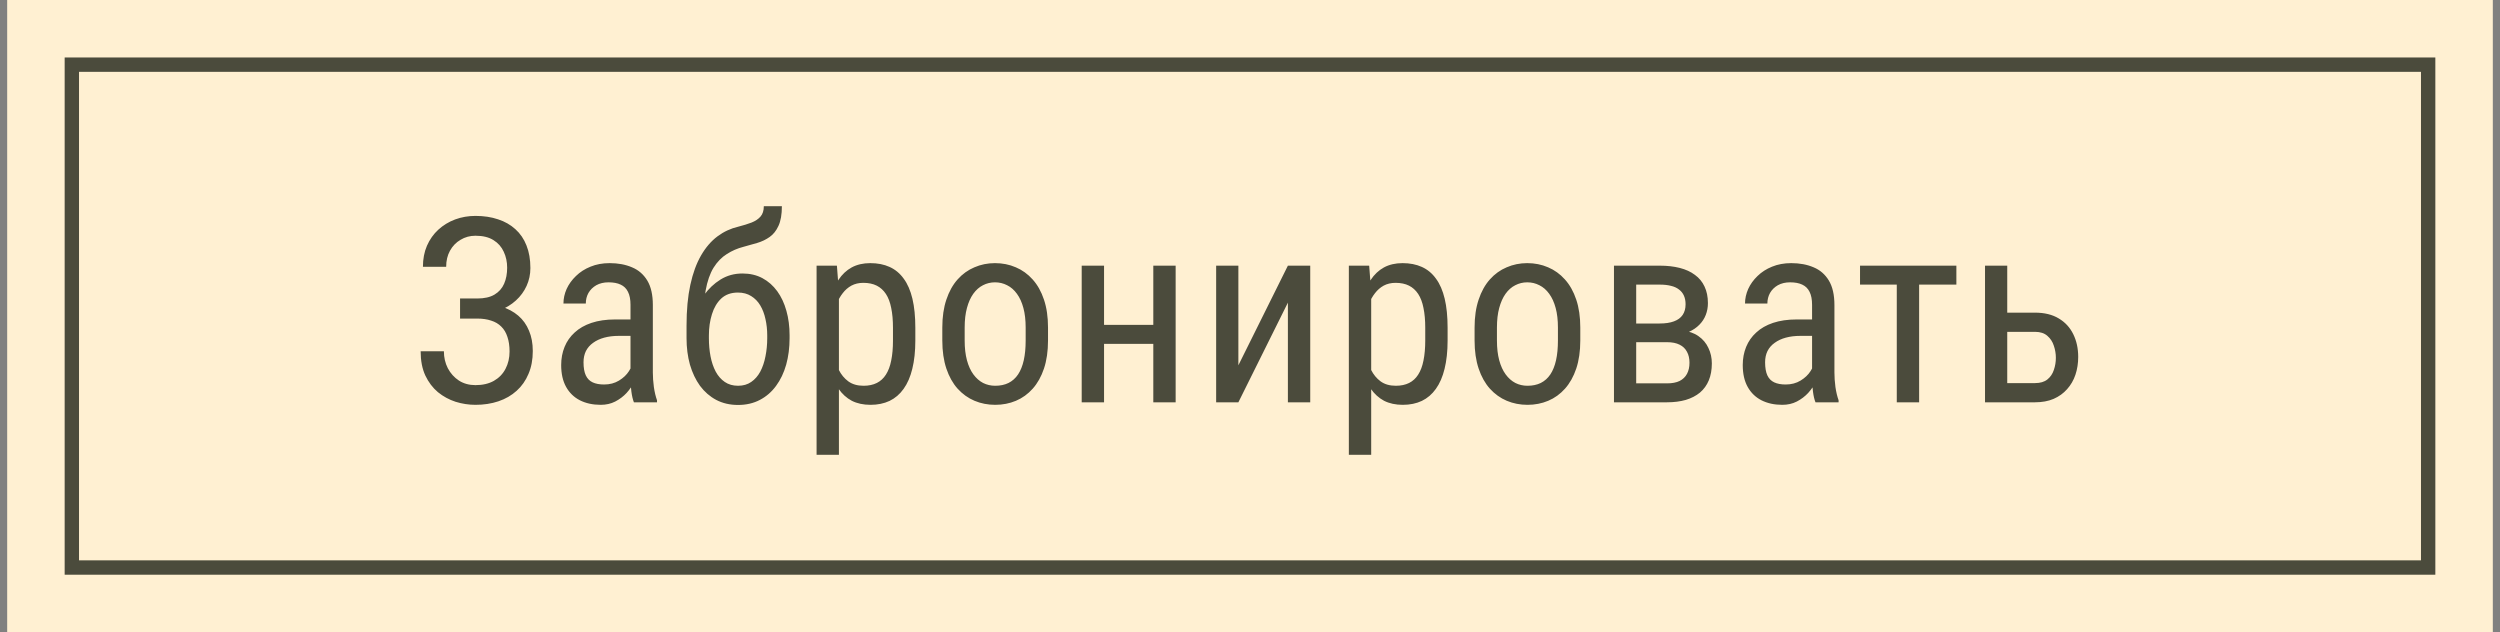 <?xml version="1.0" encoding="UTF-8"?> <svg xmlns="http://www.w3.org/2000/svg" width="174" height="44" viewBox="0 0 174 44" fill="none"><rect x="0" y="0" width="174" height="44" fill="#808080" stroke="none"/><rect width="173" height="44" transform="translate(0.5)" fill="#FFF0D2"></rect><rect x="5" y="4.5" width="164" height="35" stroke="#4B4B3C"></rect><path d="M33.268 21.856H32.02V20.775H33.215C33.713 20.775 34.114 20.685 34.419 20.503C34.724 20.321 34.947 20.069 35.087 19.747C35.228 19.425 35.298 19.053 35.298 18.631C35.298 18.227 35.219 17.857 35.061 17.523C34.908 17.184 34.671 16.914 34.349 16.715C34.027 16.51 33.608 16.407 33.092 16.407C32.711 16.407 32.365 16.501 32.055 16.689C31.744 16.87 31.498 17.125 31.317 17.453C31.141 17.775 31.053 18.148 31.053 18.569H29.436C29.436 18.024 29.529 17.535 29.717 17.102C29.91 16.662 30.174 16.29 30.508 15.985C30.848 15.675 31.238 15.438 31.677 15.273C32.122 15.109 32.594 15.027 33.092 15.027C33.672 15.027 34.197 15.106 34.665 15.265C35.134 15.417 35.535 15.646 35.869 15.95C36.209 16.255 36.467 16.633 36.643 17.084C36.824 17.535 36.915 18.06 36.915 18.657C36.915 19.097 36.827 19.51 36.652 19.896C36.476 20.283 36.227 20.623 35.904 20.916C35.582 21.209 35.198 21.44 34.753 21.61C34.308 21.774 33.813 21.856 33.268 21.856ZM32.02 21.109H33.268C33.865 21.109 34.399 21.183 34.867 21.329C35.342 21.476 35.743 21.689 36.072 21.971C36.4 22.252 36.649 22.601 36.819 23.017C36.994 23.427 37.082 23.898 37.082 24.432C37.082 25.029 36.983 25.56 36.783 26.023C36.59 26.485 36.315 26.878 35.957 27.2C35.6 27.523 35.178 27.766 34.692 27.93C34.205 28.094 33.672 28.176 33.092 28.176C32.623 28.176 32.163 28.105 31.712 27.965C31.261 27.818 30.851 27.596 30.482 27.297C30.118 26.992 29.825 26.605 29.603 26.137C29.386 25.668 29.277 25.105 29.277 24.449H30.895C30.895 24.877 30.985 25.27 31.167 25.627C31.355 25.984 31.613 26.271 31.941 26.488C32.269 26.699 32.653 26.805 33.092 26.805C33.596 26.805 34.024 26.705 34.375 26.506C34.733 26.301 35.002 26.023 35.184 25.671C35.371 25.314 35.465 24.912 35.465 24.467C35.465 24.074 35.415 23.734 35.316 23.447C35.222 23.154 35.078 22.914 34.885 22.727C34.697 22.539 34.463 22.401 34.182 22.314C33.906 22.22 33.584 22.173 33.215 22.173H32.02V21.109ZM43.883 26.374V21.215C43.883 20.84 43.824 20.538 43.707 20.31C43.596 20.081 43.426 19.914 43.197 19.809C42.975 19.703 42.693 19.65 42.353 19.65C42.025 19.65 41.741 19.718 41.501 19.852C41.267 19.987 41.085 20.166 40.956 20.389C40.833 20.611 40.772 20.857 40.772 21.127H39.216C39.216 20.787 39.289 20.45 39.435 20.116C39.588 19.782 39.805 19.48 40.086 19.211C40.367 18.936 40.704 18.719 41.097 18.561C41.495 18.396 41.94 18.314 42.433 18.314C43.019 18.314 43.537 18.411 43.988 18.605C44.44 18.792 44.794 19.1 45.052 19.527C45.31 19.955 45.438 20.523 45.438 21.232V25.926C45.438 26.242 45.462 26.579 45.509 26.936C45.562 27.294 45.635 27.602 45.728 27.859V28H44.12C44.044 27.812 43.985 27.564 43.944 27.253C43.903 26.936 43.883 26.644 43.883 26.374ZM44.129 22.234L44.147 23.377H43.065C42.696 23.377 42.359 23.418 42.055 23.5C41.756 23.582 41.498 23.702 41.281 23.86C41.065 24.013 40.898 24.203 40.78 24.432C40.669 24.66 40.613 24.921 40.613 25.214C40.613 25.595 40.666 25.899 40.772 26.128C40.877 26.351 41.035 26.512 41.246 26.611C41.457 26.711 41.724 26.761 42.046 26.761C42.438 26.761 42.784 26.67 43.083 26.488C43.382 26.307 43.613 26.087 43.777 25.829C43.947 25.571 44.026 25.331 44.015 25.108L44.357 25.838C44.334 26.066 44.258 26.315 44.129 26.585C44.006 26.849 43.833 27.104 43.61 27.35C43.388 27.59 43.124 27.789 42.819 27.947C42.52 28.1 42.184 28.176 41.809 28.176C41.258 28.176 40.774 28.07 40.358 27.859C39.948 27.648 39.629 27.338 39.4 26.928C39.172 26.518 39.058 26.011 39.058 25.407C39.058 24.95 39.137 24.528 39.295 24.142C39.453 23.755 39.688 23.421 39.998 23.14C40.309 22.852 40.698 22.63 41.167 22.472C41.642 22.314 42.19 22.234 42.81 22.234H44.129ZM53.162 14.351H54.419C54.419 14.925 54.34 15.382 54.181 15.722C54.029 16.056 53.824 16.314 53.566 16.495C53.308 16.677 53.021 16.814 52.705 16.908C52.389 17.002 52.066 17.093 51.738 17.181C51.328 17.286 50.944 17.453 50.587 17.682C50.229 17.904 49.922 18.221 49.664 18.631C49.412 19.041 49.227 19.574 49.11 20.23C48.999 20.887 48.978 21.698 49.049 22.665V23.474H47.783V22.665C47.783 21.581 47.871 20.635 48.047 19.826C48.222 19.018 48.471 18.335 48.794 17.778C49.116 17.222 49.497 16.779 49.936 16.451C50.376 16.123 50.862 15.898 51.395 15.774C51.735 15.687 52.037 15.593 52.301 15.493C52.57 15.388 52.781 15.247 52.933 15.071C53.086 14.896 53.162 14.655 53.162 14.351ZM51.677 19.035C52.198 19.035 52.661 19.144 53.065 19.36C53.469 19.577 53.812 19.879 54.094 20.266C54.375 20.652 54.589 21.109 54.735 21.637C54.882 22.158 54.955 22.727 54.955 23.342V23.535C54.955 24.197 54.876 24.812 54.718 25.381C54.559 25.943 54.325 26.436 54.014 26.857C53.71 27.273 53.335 27.599 52.889 27.833C52.444 28.067 51.937 28.185 51.369 28.185C50.801 28.185 50.294 28.067 49.848 27.833C49.409 27.599 49.034 27.273 48.723 26.857C48.419 26.436 48.184 25.943 48.02 25.381C47.862 24.812 47.783 24.197 47.783 23.535V23.342C47.783 23.195 47.809 23.052 47.862 22.911C47.915 22.77 47.976 22.627 48.047 22.48C48.117 22.334 48.181 22.179 48.24 22.015C48.422 21.487 48.674 20.998 48.996 20.547C49.318 20.096 49.702 19.732 50.147 19.457C50.598 19.176 51.108 19.035 51.677 19.035ZM51.36 20.362C50.886 20.362 50.499 20.5 50.2 20.775C49.907 21.051 49.69 21.417 49.55 21.874C49.409 22.325 49.339 22.814 49.339 23.342V23.535C49.339 23.98 49.377 24.402 49.453 24.801C49.529 25.199 49.649 25.554 49.813 25.864C49.977 26.169 50.188 26.409 50.446 26.585C50.704 26.761 51.011 26.849 51.369 26.849C51.726 26.849 52.031 26.761 52.283 26.585C52.541 26.409 52.752 26.169 52.916 25.864C53.08 25.554 53.2 25.199 53.276 24.801C53.358 24.402 53.399 23.98 53.399 23.535V23.342C53.399 22.943 53.358 22.565 53.276 22.208C53.2 21.851 53.08 21.534 52.916 21.259C52.752 20.983 52.541 20.767 52.283 20.608C52.025 20.444 51.718 20.362 51.36 20.362ZM58.389 20.318V31.656H56.834V18.49H58.249L58.389 20.318ZM63.707 22.814V23.702C63.707 24.452 63.636 25.108 63.496 25.671C63.361 26.227 63.159 26.693 62.889 27.068C62.626 27.438 62.3 27.716 61.914 27.903C61.527 28.085 61.085 28.176 60.587 28.176C60.089 28.176 59.655 28.082 59.286 27.895C58.922 27.701 58.615 27.423 58.363 27.06C58.117 26.696 57.92 26.26 57.774 25.75C57.633 25.234 57.537 24.657 57.484 24.019V22.665C57.537 21.991 57.633 21.388 57.774 20.855C57.915 20.315 58.108 19.858 58.354 19.483C58.606 19.102 58.914 18.812 59.277 18.613C59.646 18.414 60.077 18.314 60.569 18.314C61.079 18.314 61.527 18.402 61.914 18.578C62.306 18.754 62.634 19.026 62.898 19.395C63.168 19.759 63.37 20.225 63.505 20.793C63.639 21.355 63.707 22.029 63.707 22.814ZM62.151 23.702V22.814C62.151 22.287 62.11 21.827 62.028 21.435C61.952 21.042 61.829 20.717 61.659 20.459C61.489 20.201 61.275 20.008 61.017 19.879C60.759 19.75 60.449 19.686 60.086 19.686C59.775 19.686 59.5 19.75 59.259 19.879C59.025 20.008 58.823 20.184 58.653 20.406C58.483 20.623 58.342 20.872 58.231 21.153C58.12 21.429 58.038 21.716 57.985 22.015V24.678C58.085 25.053 58.216 25.407 58.38 25.741C58.544 26.069 58.764 26.336 59.04 26.541C59.321 26.746 59.675 26.849 60.103 26.849C60.461 26.849 60.768 26.784 61.026 26.655C61.284 26.526 61.495 26.333 61.659 26.075C61.829 25.811 61.952 25.483 62.028 25.091C62.11 24.692 62.151 24.23 62.151 23.702ZM65.585 23.702V22.797C65.585 22.059 65.679 21.411 65.867 20.855C66.054 20.292 66.315 19.823 66.649 19.448C66.983 19.073 67.373 18.792 67.818 18.605C68.263 18.411 68.741 18.314 69.25 18.314C69.772 18.314 70.255 18.411 70.701 18.605C71.146 18.792 71.535 19.073 71.87 19.448C72.209 19.823 72.473 20.292 72.66 20.855C72.848 21.411 72.942 22.059 72.942 22.797V23.702C72.942 24.44 72.848 25.091 72.66 25.653C72.473 26.21 72.212 26.676 71.878 27.051C71.544 27.426 71.155 27.707 70.709 27.895C70.264 28.082 69.784 28.176 69.268 28.176C68.752 28.176 68.272 28.082 67.827 27.895C67.381 27.707 66.989 27.426 66.649 27.051C66.315 26.676 66.054 26.21 65.867 25.653C65.679 25.091 65.585 24.44 65.585 23.702ZM67.141 22.797V23.702C67.141 24.224 67.194 24.681 67.299 25.073C67.405 25.466 67.554 25.794 67.748 26.058C67.941 26.321 68.166 26.52 68.424 26.655C68.682 26.784 68.963 26.849 69.268 26.849C69.62 26.849 69.927 26.784 70.191 26.655C70.46 26.52 70.683 26.321 70.859 26.058C71.035 25.794 71.166 25.466 71.254 25.073C71.342 24.681 71.386 24.224 71.386 23.702V22.797C71.386 22.275 71.333 21.821 71.228 21.435C71.123 21.042 70.973 20.714 70.78 20.45C70.586 20.181 70.358 19.981 70.094 19.852C69.836 19.718 69.555 19.65 69.25 19.65C68.952 19.65 68.673 19.718 68.415 19.852C68.158 19.981 67.932 20.181 67.739 20.45C67.551 20.714 67.405 21.042 67.299 21.435C67.194 21.821 67.141 22.275 67.141 22.797ZM80.56 22.612V23.931H76.526V22.612H80.56ZM76.842 18.49V28H75.286V18.49H76.842ZM81.825 18.49V28H80.27V18.49H81.825ZM86.191 25.425L89.637 18.49H91.192V28H89.637V21.065L86.191 28H84.644V18.49H86.191V25.425ZM95.435 20.318V31.656H93.88V18.49H95.295L95.435 20.318ZM100.753 22.814V23.702C100.753 24.452 100.682 25.108 100.542 25.671C100.407 26.227 100.205 26.693 99.935 27.068C99.672 27.438 99.347 27.716 98.96 27.903C98.573 28.085 98.131 28.176 97.633 28.176C97.135 28.176 96.701 28.082 96.332 27.895C95.969 27.701 95.661 27.423 95.409 27.06C95.163 26.696 94.967 26.26 94.82 25.75C94.68 25.234 94.583 24.657 94.53 24.019V22.665C94.583 21.991 94.68 21.388 94.82 20.855C94.961 20.315 95.154 19.858 95.4 19.483C95.652 19.102 95.96 18.812 96.323 18.613C96.692 18.414 97.123 18.314 97.615 18.314C98.125 18.314 98.573 18.402 98.96 18.578C99.352 18.754 99.68 19.026 99.944 19.395C100.214 19.759 100.416 20.225 100.551 20.793C100.685 21.355 100.753 22.029 100.753 22.814ZM99.197 23.702V22.814C99.197 22.287 99.156 21.827 99.074 21.435C98.998 21.042 98.875 20.717 98.705 20.459C98.535 20.201 98.321 20.008 98.063 19.879C97.805 19.75 97.495 19.686 97.132 19.686C96.821 19.686 96.546 19.75 96.305 19.879C96.071 20.008 95.869 20.184 95.699 20.406C95.529 20.623 95.388 20.872 95.277 21.153C95.166 21.429 95.084 21.716 95.031 22.015V24.678C95.131 25.053 95.263 25.407 95.427 25.741C95.591 26.069 95.81 26.336 96.086 26.541C96.367 26.746 96.722 26.849 97.149 26.849C97.507 26.849 97.814 26.784 98.072 26.655C98.33 26.526 98.541 26.333 98.705 26.075C98.875 25.811 98.998 25.483 99.074 25.091C99.156 24.692 99.197 24.23 99.197 23.702ZM102.631 23.702V22.797C102.631 22.059 102.725 21.411 102.913 20.855C103.1 20.292 103.361 19.823 103.695 19.448C104.029 19.073 104.419 18.792 104.864 18.605C105.309 18.411 105.787 18.314 106.296 18.314C106.818 18.314 107.301 18.411 107.747 18.605C108.192 18.792 108.582 19.073 108.916 19.448C109.255 19.823 109.519 20.292 109.707 20.855C109.894 21.411 109.988 22.059 109.988 22.797V23.702C109.988 24.44 109.894 25.091 109.707 25.653C109.519 26.21 109.258 26.676 108.924 27.051C108.59 27.426 108.201 27.707 107.755 27.895C107.31 28.082 106.83 28.176 106.314 28.176C105.798 28.176 105.318 28.082 104.873 27.895C104.427 27.707 104.035 27.426 103.695 27.051C103.361 26.676 103.1 26.21 102.913 25.653C102.725 25.091 102.631 24.44 102.631 23.702ZM104.187 22.797V23.702C104.187 24.224 104.24 24.681 104.345 25.073C104.451 25.466 104.6 25.794 104.794 26.058C104.987 26.321 105.212 26.52 105.47 26.655C105.728 26.784 106.009 26.849 106.314 26.849C106.666 26.849 106.973 26.784 107.237 26.655C107.506 26.52 107.729 26.321 107.905 26.058C108.081 25.794 108.212 25.466 108.3 25.073C108.388 24.681 108.432 24.224 108.432 23.702V22.797C108.432 22.275 108.379 21.821 108.274 21.435C108.169 21.042 108.019 20.714 107.826 20.45C107.632 20.181 107.404 19.981 107.14 19.852C106.882 19.718 106.601 19.65 106.296 19.65C105.998 19.65 105.719 19.718 105.462 19.852C105.204 19.981 104.978 20.181 104.785 20.45C104.597 20.714 104.451 21.042 104.345 21.435C104.24 21.821 104.187 22.275 104.187 22.797ZM116.024 23.816H113.484L113.466 22.516H115.505C115.91 22.516 116.244 22.466 116.507 22.366C116.777 22.267 116.979 22.117 117.114 21.918C117.248 21.719 117.316 21.473 117.316 21.18C117.316 20.951 117.278 20.752 117.202 20.582C117.125 20.406 117.011 20.263 116.859 20.151C116.712 20.034 116.528 19.949 116.305 19.896C116.082 19.838 115.822 19.809 115.523 19.809H113.879V28H112.332V18.49H115.523C116.038 18.49 116.501 18.543 116.912 18.648C117.328 18.754 117.679 18.915 117.966 19.132C118.259 19.343 118.482 19.612 118.634 19.94C118.792 20.269 118.871 20.655 118.871 21.101C118.871 21.388 118.822 21.66 118.722 21.918C118.622 22.176 118.473 22.404 118.274 22.604C118.08 22.803 117.84 22.967 117.553 23.096C117.266 23.219 116.935 23.298 116.56 23.333L116.024 23.816ZM116.024 28H112.904L113.704 26.682H116.024C116.381 26.682 116.674 26.626 116.903 26.515C117.131 26.398 117.301 26.233 117.413 26.023C117.53 25.806 117.588 25.548 117.588 25.249C117.588 24.95 117.53 24.695 117.413 24.484C117.301 24.268 117.131 24.104 116.903 23.992C116.674 23.875 116.381 23.816 116.024 23.816H113.941L113.958 22.516H116.534L117.079 23.008C117.53 23.049 117.908 23.178 118.212 23.395C118.523 23.611 118.754 23.887 118.907 24.221C119.065 24.549 119.144 24.906 119.144 25.293C119.144 25.738 119.074 26.131 118.933 26.471C118.792 26.811 118.587 27.095 118.318 27.323C118.048 27.546 117.72 27.716 117.333 27.833C116.947 27.944 116.51 28 116.024 28ZM126.12 26.374V21.215C126.12 20.84 126.062 20.538 125.945 20.31C125.833 20.081 125.663 19.914 125.435 19.809C125.212 19.703 124.931 19.65 124.591 19.65C124.263 19.65 123.979 19.718 123.738 19.852C123.504 19.987 123.322 20.166 123.194 20.389C123.071 20.611 123.009 20.857 123.009 21.127H121.453C121.453 20.787 121.527 20.45 121.673 20.116C121.825 19.782 122.042 19.48 122.323 19.211C122.605 18.936 122.942 18.719 123.334 18.561C123.733 18.396 124.178 18.314 124.67 18.314C125.256 18.314 125.775 18.411 126.226 18.605C126.677 18.792 127.031 19.1 127.289 19.527C127.547 19.955 127.676 20.523 127.676 21.232V25.926C127.676 26.242 127.699 26.579 127.746 26.936C127.799 27.294 127.872 27.602 127.966 27.859V28H126.358C126.281 27.812 126.223 27.564 126.182 27.253C126.141 26.936 126.12 26.644 126.12 26.374ZM126.366 22.234L126.384 23.377H125.303C124.934 23.377 124.597 23.418 124.292 23.5C123.993 23.582 123.736 23.702 123.519 23.86C123.302 24.013 123.135 24.203 123.018 24.432C122.906 24.66 122.851 24.921 122.851 25.214C122.851 25.595 122.904 25.899 123.009 26.128C123.114 26.351 123.273 26.512 123.484 26.611C123.695 26.711 123.961 26.761 124.283 26.761C124.676 26.761 125.022 26.67 125.321 26.488C125.619 26.307 125.851 26.087 126.015 25.829C126.185 25.571 126.264 25.331 126.252 25.108L126.595 25.838C126.571 26.066 126.495 26.315 126.366 26.585C126.243 26.849 126.071 27.104 125.848 27.35C125.625 27.59 125.362 27.789 125.057 27.947C124.758 28.1 124.421 28.176 124.046 28.176C123.495 28.176 123.012 28.07 122.596 27.859C122.186 27.648 121.866 27.338 121.638 26.928C121.409 26.518 121.295 26.011 121.295 25.407C121.295 24.95 121.374 24.528 121.532 24.142C121.691 23.755 121.925 23.421 122.236 23.14C122.546 22.852 122.936 22.63 123.404 22.472C123.879 22.314 124.427 22.234 125.048 22.234H126.366ZM133.571 18.49V28H132.016V18.49H133.571ZM136.164 18.49V19.809H129.458V18.49H136.164ZM139.317 21.76H141.637C142.294 21.76 142.845 21.895 143.29 22.164C143.735 22.428 144.072 22.794 144.301 23.263C144.529 23.726 144.643 24.253 144.643 24.845C144.643 25.284 144.579 25.697 144.45 26.084C144.321 26.465 144.128 26.799 143.87 27.086C143.618 27.373 143.304 27.599 142.929 27.763C142.56 27.921 142.13 28 141.637 28H138.157V18.49H139.704V26.664H141.637C142.001 26.664 142.288 26.579 142.499 26.409C142.71 26.239 142.859 26.02 142.947 25.75C143.041 25.48 143.088 25.199 143.088 24.906C143.088 24.619 143.041 24.338 142.947 24.062C142.859 23.787 142.71 23.559 142.499 23.377C142.288 23.189 142.001 23.096 141.637 23.096H139.317V21.76Z" fill="#4B4B3C"></path></svg> 